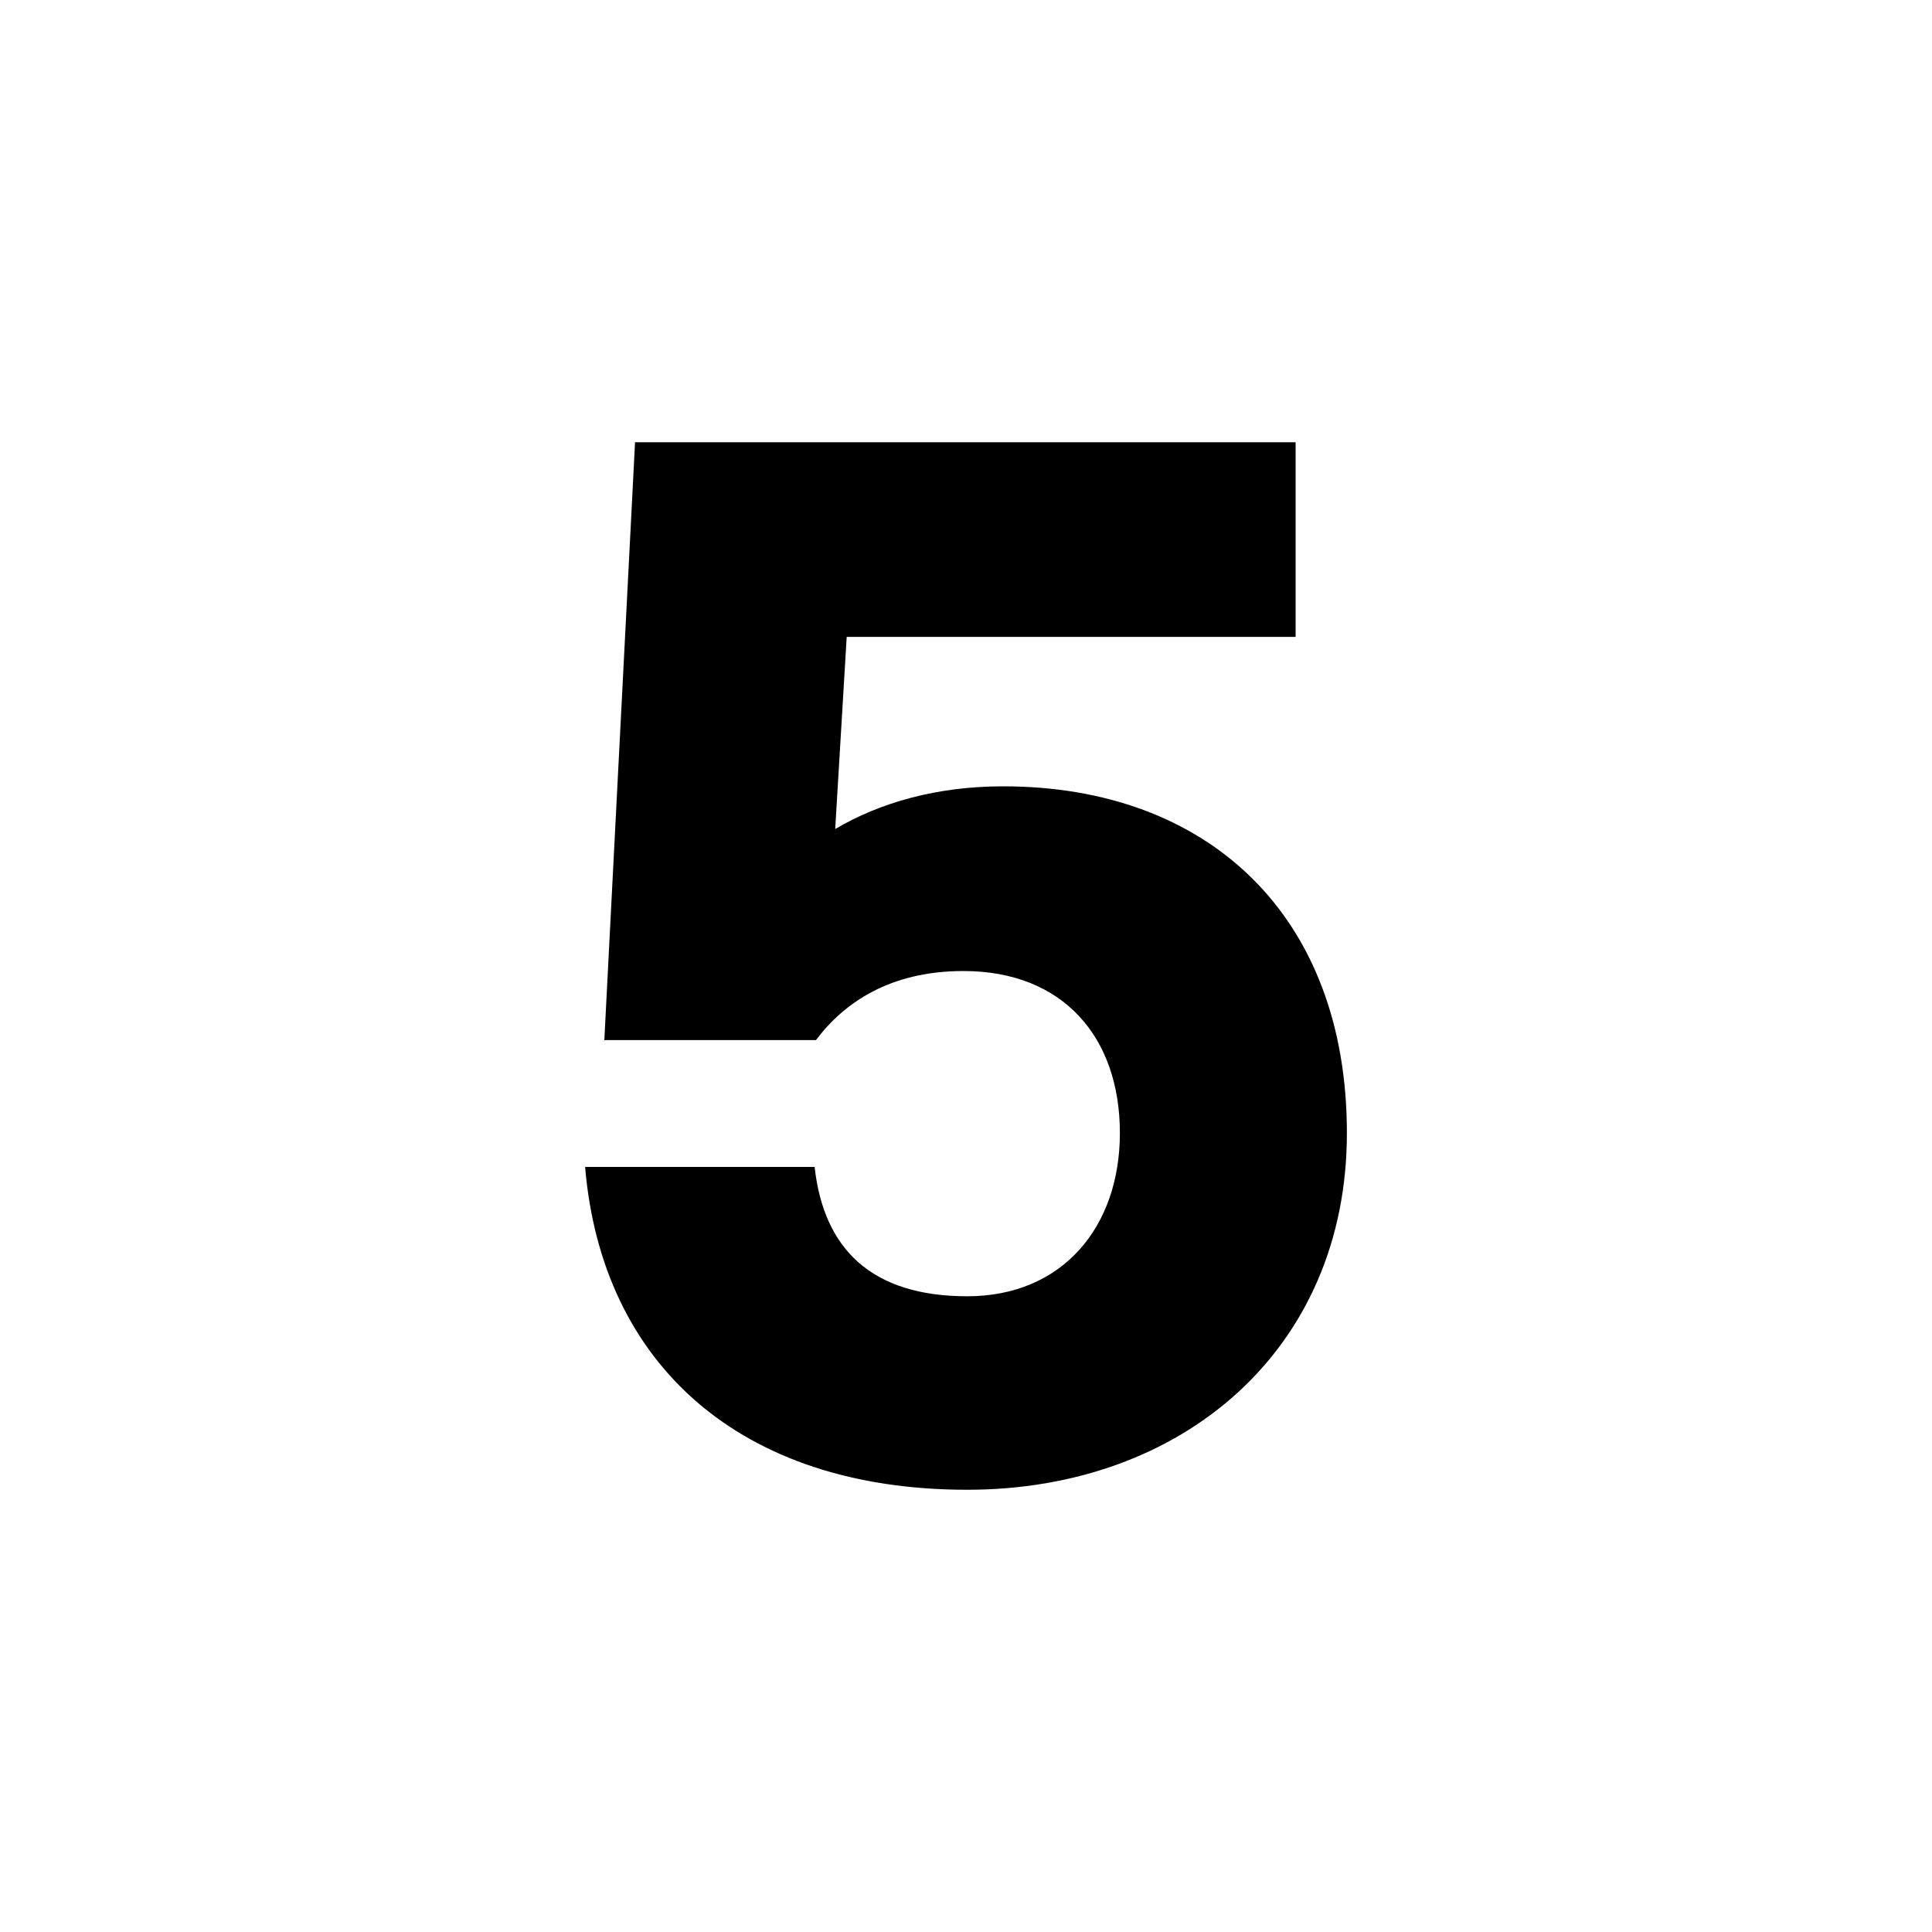 <svg width="20" height="20" viewBox="0 0 20 20" fill="none" xmlns="http://www.w3.org/2000/svg">
<path d="M10.013 15.422C12.244 15.422 13.943 13.966 13.943 11.729C13.943 9.48 12.509 8.14 10.385 8.14C9.695 8.14 9.11 8.309 8.646 8.582L8.765 6.593H13.412V4.578H6.574L6.256 10.767H8.447C8.739 10.377 9.217 10.052 9.973 10.052C11.009 10.052 11.593 10.741 11.593 11.729C11.593 12.704 10.996 13.419 10.013 13.419C9.018 13.419 8.526 12.925 8.433 12.08H6.057C6.229 14.122 7.663 15.422 10.013 15.422Z" fill="black"/>
</svg>
